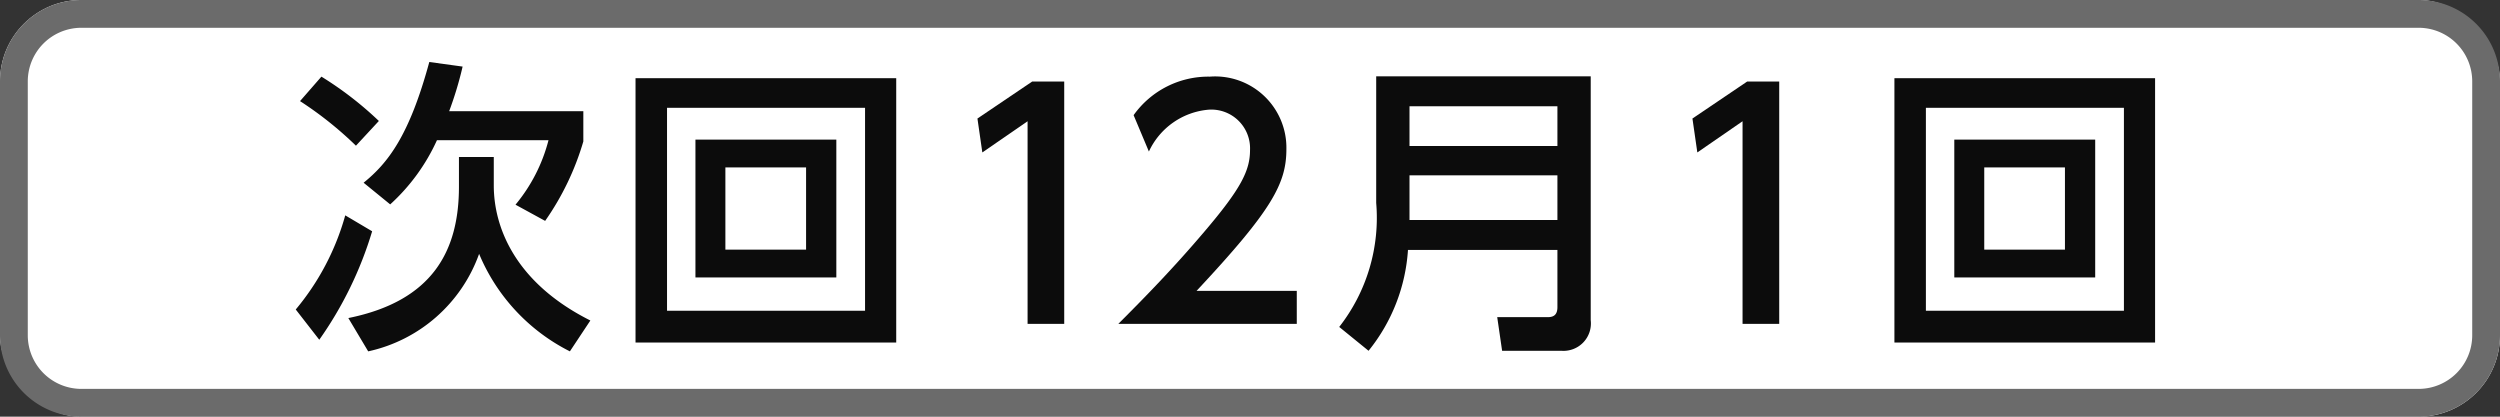 <svg xmlns="http://www.w3.org/2000/svg" viewBox="0 0 90 15"><rect x="0" y="0" width="90" height="15" fill="#333333" stroke="none"/><defs><style>.cls-1{fill:#fff;}.cls-2{fill:#6b6b6b;}.cls-3{fill:#0c0c0c;}</style></defs><title>icon_svg_ol</title><g id="レイヤー_1" data-name="レイヤー 1"><rect class="cls-1" width="90" height="15" rx="2.928"/><path class="cls-2" d="M87.072,1A1.93,1.93,0,0,1,89,2.928v9.145A1.93,1.93,0,0,1,87.072,14H2.928A1.93,1.93,0,0,1,1,12.072V2.928A1.93,1.93,0,0,1,2.928,1H87.072m0-1H2.928A2.928,2.928,0,0,0,0,2.928v9.145A2.928,2.928,0,0,0,2.928,15H87.072A2.928,2.928,0,0,0,90,12.072V2.928A2.928,2.928,0,0,0,87.072,0Z"/><path class="cls-3" d="M13.397,8.326a13.449,13.449,0,0,1-1.903,3.905l-.847-1.089a9.083,9.083,0,0,0,1.782-3.389Zm-.583-3.081a13.072,13.072,0,0,0-2.013-1.605l.77-.881a12.479,12.479,0,0,1,2.068,1.596ZM16.522,5.653h1.254V6.676c0,1.496.759,3.498,3.477,4.862l-.737,1.111a6.899,6.899,0,0,1-3.268-3.51,5.481,5.481,0,0,1-3.993,3.51l-.715-1.199C15.587,10.834,16.522,9.019,16.522,6.72Zm.132-3.256a12.784,12.784,0,0,1-.484,1.605H21V5.092a9.734,9.734,0,0,1-1.375,2.86l-1.067-.583a5.951,5.951,0,0,0,1.188-2.321H15.73a7.053,7.053,0,0,1-1.683,2.31l-.957-.78C13.959,5.873,14.729,4.905,15.455,2.232Z"/><path class="cls-3" d="M32.264,2.815v9.516H22.879V2.815Zm-8.251,1.066v7.306h7.129V3.881Zm6.095,1.145V9.988H25.036V5.026Zm-3.994,1.001v2.96h2.905v-2.96Z"/><path class="cls-3" d="M37.158,2.936H38.312v8.724H36.993V4.365L35.364,5.488l-.176-1.221Z"/><path class="cls-3" d="M46.684,10.472v1.188h-6.425c.957-.957,1.969-1.991,3.091-3.312C44.682,6.786,45.001,6.137,45.001,5.4a1.395,1.395,0,0,0-1.485-1.452,2.615,2.615,0,0,0-2.156,1.507l-.55-1.309A3.304,3.304,0,0,1,43.549,2.759a2.566,2.566,0,0,1,2.761,2.607c0,1.243-.517,2.2-3.234,5.105Z"/><path class="cls-3" d="M57.266,11.528a.987.987,0,0,1-1.045,1.101h-2.145l-.176-1.211h1.815c.209,0,.352-.076.352-.362V8.997H50.687a6.433,6.433,0,0,1-1.419,3.631l-1.056-.858A6.374,6.374,0,0,0,49.543,7.303V2.748h7.723ZM50.742,3.826V5.257h5.325V3.826Zm0,2.486V7.919h5.325V6.313Z"/><path class="cls-3" d="M62.897,2.936h1.155v8.724H62.732V4.365L61.104,5.488l-.176-1.221Z"/><path class="cls-3" d="M77.583,2.815v9.516H68.199V2.815ZM69.332,3.881v7.306h7.129V3.881Zm6.095,1.145V9.988H70.355V5.026Zm-3.994,1.001v2.96h2.905v-2.96Z"/></g></svg>